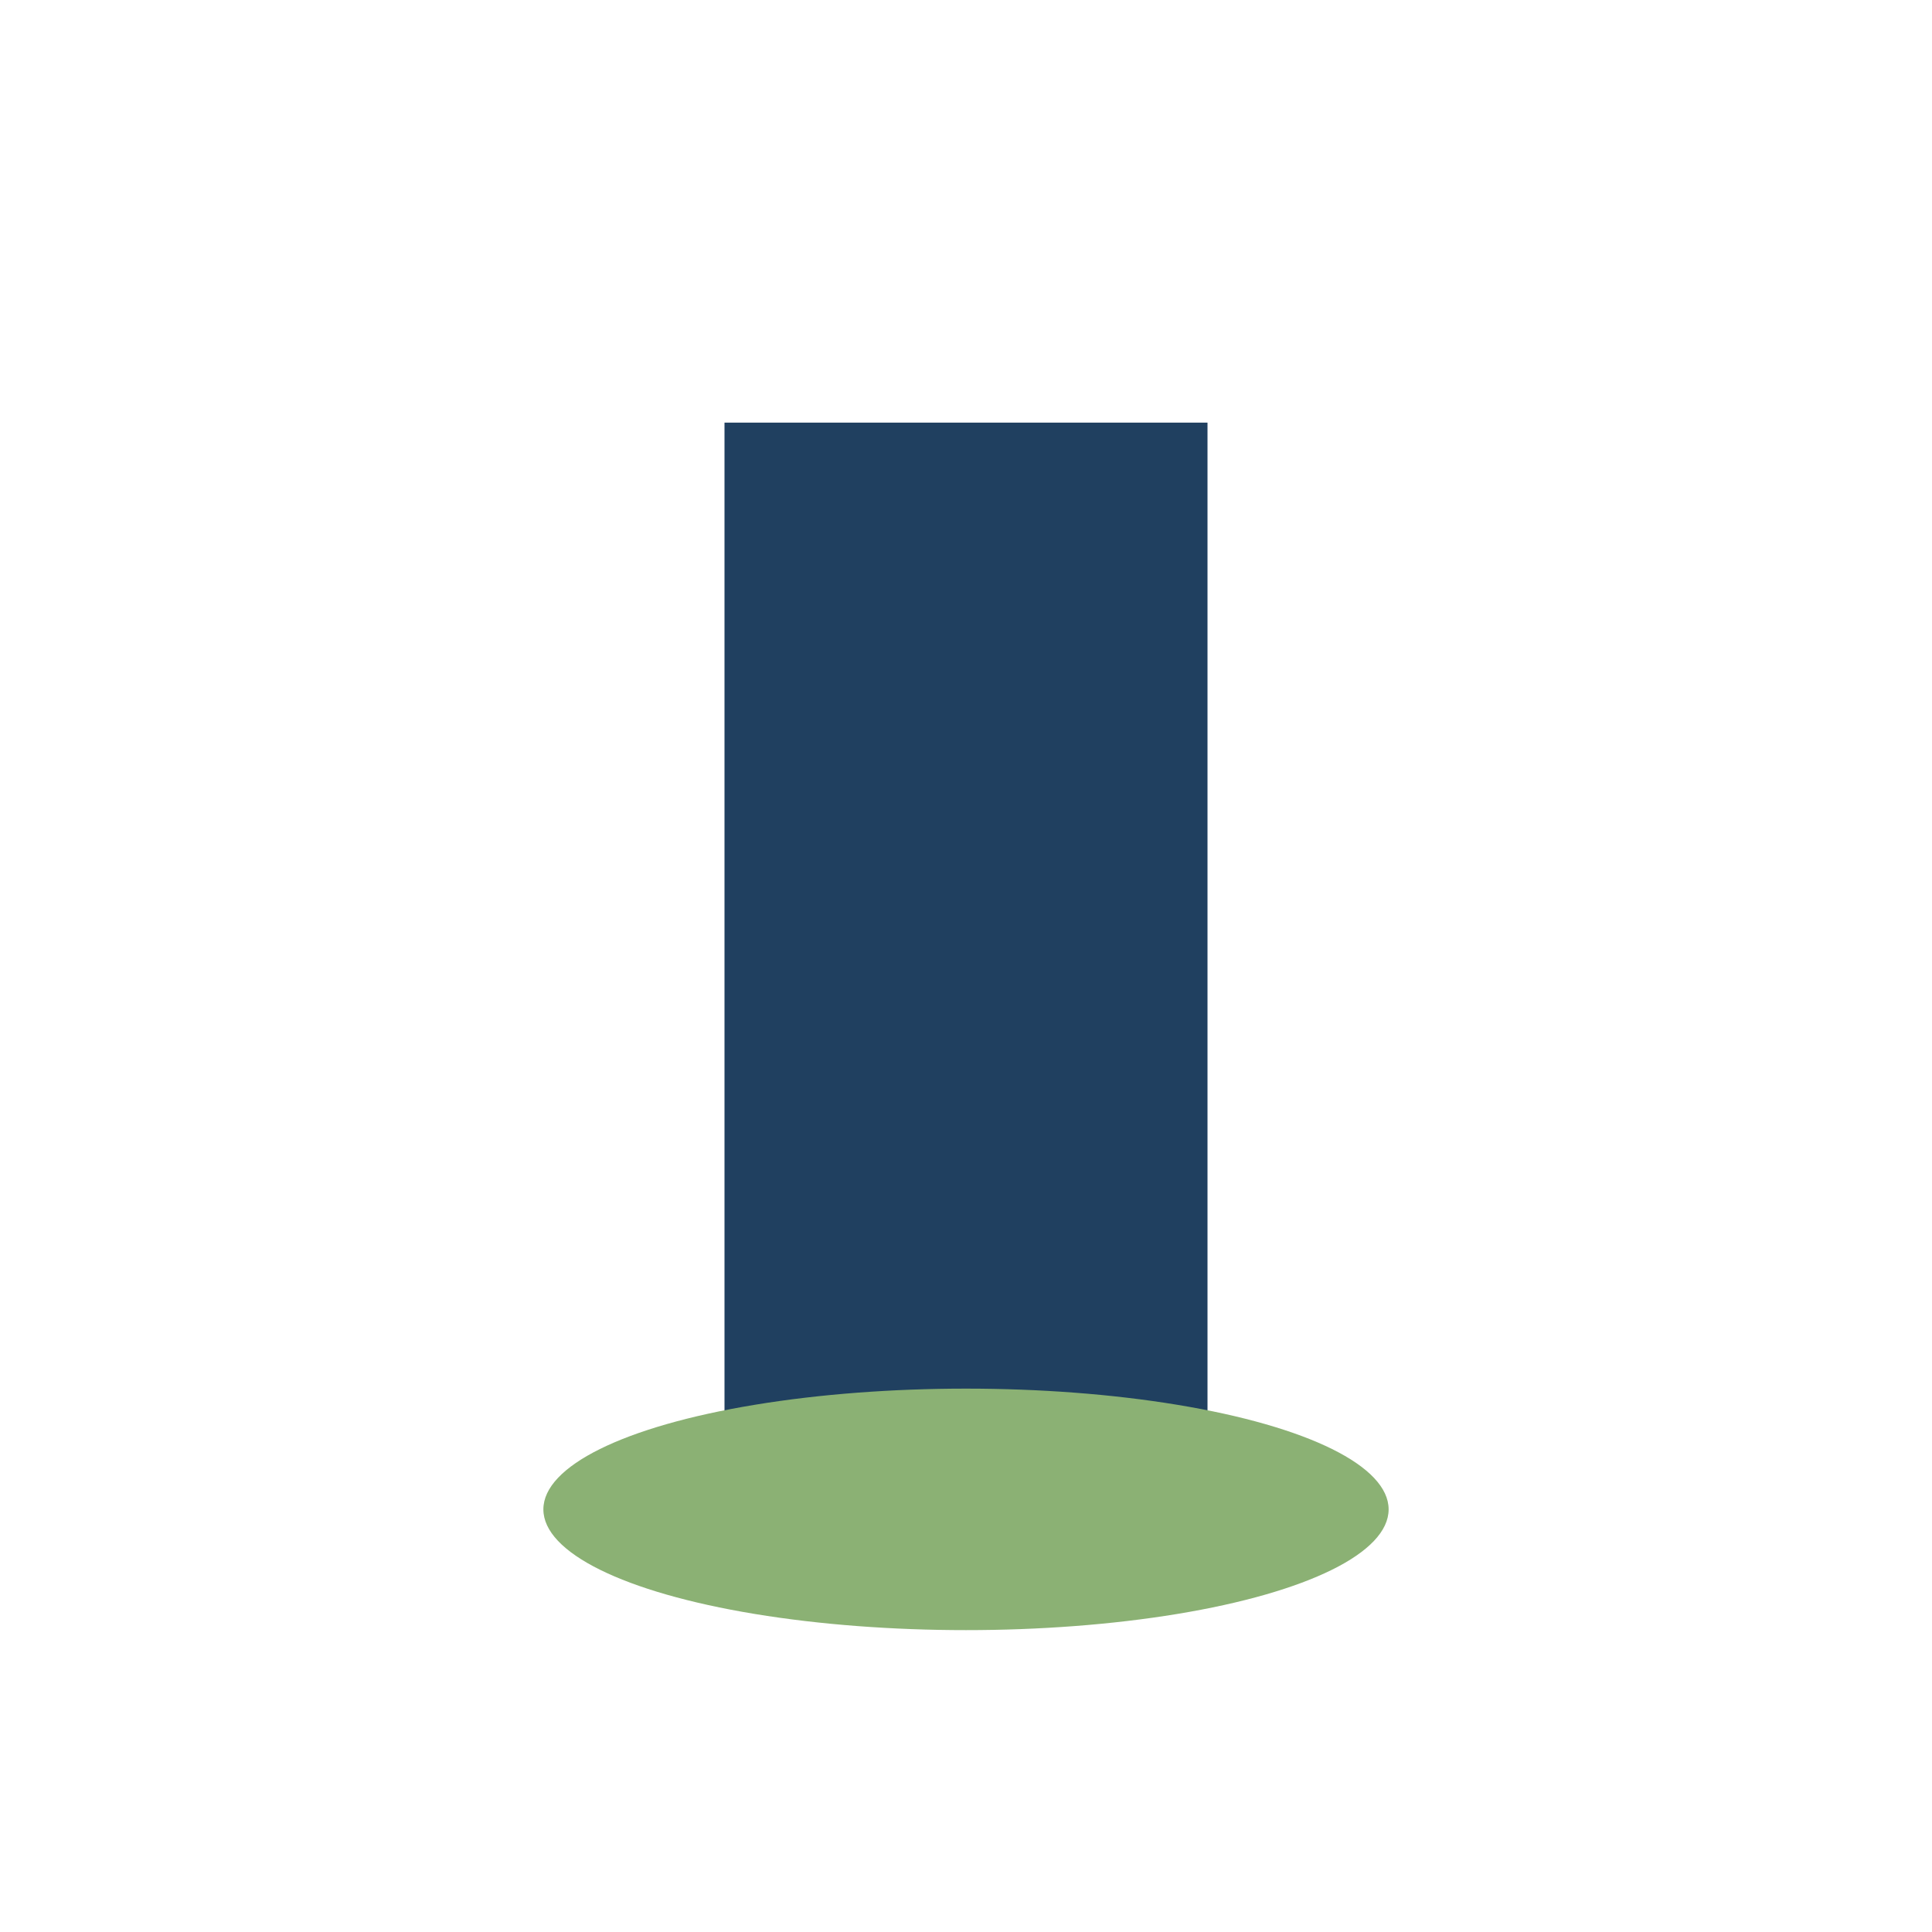 <?xml version="1.0" encoding="UTF-8"?>
<svg xmlns="http://www.w3.org/2000/svg" width="32" height="32" viewBox="0 0 32 32"><rect x="12" y="7" width="8" height="18" fill="#204060"/><ellipse cx="16" cy="25" rx="7" ry="2" fill="#8BB174"/></svg>